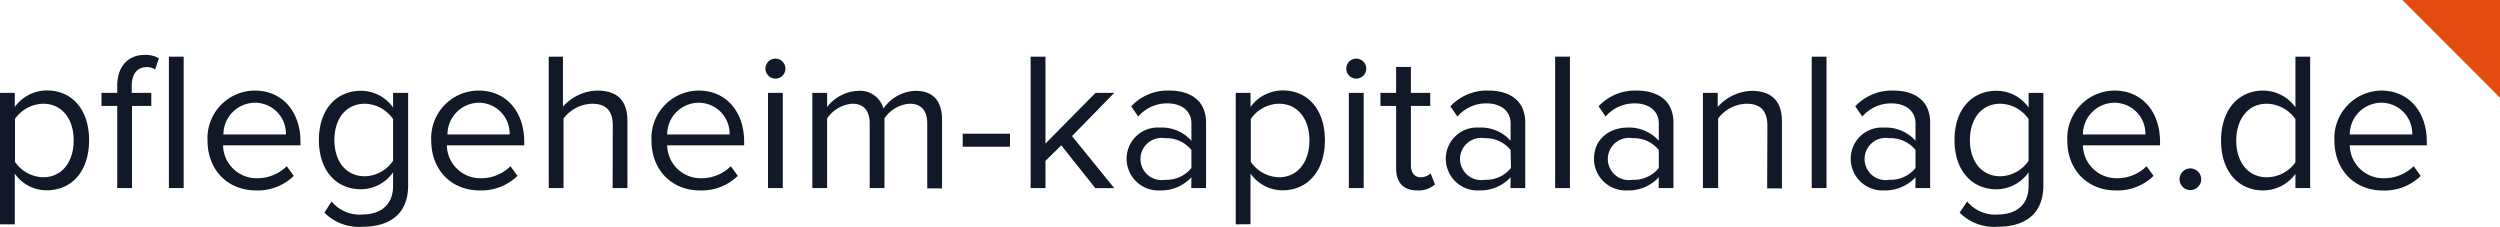 <svg xmlns="http://www.w3.org/2000/svg" viewBox="0 0 355.27 32.22"><defs><style>.cls-1{fill:#e44c11;}.cls-2{fill:#111827;}</style></defs><title>pflegeheim-kapitalanlagen-blau</title><g id="Ebene_2" data-name="Ebene 2"><g id="Ebene_1-2" data-name="Ebene 1"><path id="Pfad_3" data-name="Pfad 3" class="cls-1" d="M341.39,0h13.88V13.89Z"/><path class="cls-2" d="M0,31.88V13.2H2.1v2a5.65,5.65,0,0,1,4.56-2.35c3.56,0,6,2.69,6,7.08s-2.46,7.11-6,7.11A5.52,5.52,0,0,1,2.1,24.68v7.2ZM6.13,14.74a5,5,0,0,0-4,2.16V23a5,5,0,0,0,4,2.19c2.72,0,4.34-2.24,4.34-5.24S8.85,14.74,6.13,14.74Z"/><path class="cls-2" d="M16.66,15.05H14.42V13.2h2.24v-1c0-2.8,1.57-4.4,3.92-4.4a3.83,3.83,0,0,1,2,.48l-.53,1.59a2.16,2.16,0,0,0-1.2-.33c-1.37,0-2.13,1-2.13,2.66v1H21.5v1.85H18.76V26.73h-2.1Zm7.34-7h2.1V26.73H24Z"/><path class="cls-2" d="M36.2,12.87c4.09,0,6.5,3.19,6.5,7.25v.53h-11a4.77,4.77,0,0,0,4.87,4.68,6,6,0,0,0,4.18-1.71l1,1.37a7.3,7.3,0,0,1-5.37,2.07c-4,0-6.89-2.88-6.89-7.11A6.76,6.76,0,0,1,36.2,12.87Zm-4.45,6.24h8.88a4.39,4.39,0,0,0-4.45-4.51A4.51,4.51,0,0,0,31.75,19.11Z"/><path class="cls-2" d="M47.12,28.63a5.16,5.16,0,0,0,4.4,1.85c2.24,0,4.34-1.09,4.34-4.06V24.49a5.66,5.66,0,0,1-4.54,2.41c-3.53,0-6-2.64-6-7s2.47-7,6-7a5.59,5.59,0,0,1,4.54,2.38V13.2H58V26.34c0,4.48-3.14,5.88-6.44,5.88a6.91,6.91,0,0,1-5.46-2Zm8.74-11.7a5,5,0,0,0-4-2.19c-2.72,0-4.34,2.16-4.34,5.16s1.62,5.15,4.34,5.15a5,5,0,0,0,4-2.21Z"/><path class="cls-2" d="M68,12.87c4.09,0,6.5,3.19,6.5,7.25v.53h-11a4.77,4.77,0,0,0,4.87,4.68,5.91,5.91,0,0,0,4.17-1.71l1,1.37a7.31,7.31,0,0,1-5.38,2.07c-4,0-6.88-2.88-6.88-7.11A6.76,6.76,0,0,1,68,12.87Zm-4.45,6.24h8.87A4.38,4.38,0,0,0,68,14.6,4.51,4.51,0,0,0,63.59,19.11Z"/><path class="cls-2" d="M87.08,17.82c0-2.38-1.23-3.08-3-3.08a5.32,5.32,0,0,0-4,2.1v9.89h-2.1V8.05H80v7.11a6.73,6.73,0,0,1,4.85-2.29c2.83,0,4.31,1.37,4.31,4.31v9.55h-2.1Z"/><path class="cls-2" d="M99.26,12.87c4.09,0,6.49,3.19,6.49,7.25v.53H94.81a4.76,4.76,0,0,0,4.87,4.68,5.91,5.91,0,0,0,4.17-1.71l1,1.37a7.34,7.34,0,0,1-5.38,2.07c-4,0-6.89-2.88-6.89-7.11A6.76,6.76,0,0,1,99.26,12.87Zm-4.45,6.24h8.87a4.39,4.39,0,0,0-4.45-4.51A4.51,4.51,0,0,0,94.81,19.11Z"/><path class="cls-2" d="M108.78,9.87a1.42,1.42,0,1,1,2.83,0,1.42,1.42,0,0,1-2.83,0Zm.36,3.33h2.1V26.73h-2.1Z"/><path class="cls-2" d="M131.77,17.54c0-1.7-.76-2.8-2.5-2.8a4.71,4.71,0,0,0-3.58,2.08v9.91h-2.1V17.54c0-1.7-.73-2.8-2.49-2.8a4.74,4.74,0,0,0-3.56,2.1v9.89h-2.1V13.2h2.1v2a5.87,5.87,0,0,1,4.37-2.29,3.47,3.47,0,0,1,3.64,2.52,5.71,5.71,0,0,1,4.54-2.52c2.46,0,3.78,1.37,3.78,4.09v9.77h-2.1Z"/><path class="cls-2" d="M136.81,19h6.72v1.85h-6.72Z"/><path class="cls-2" d="M150.81,20.65l-2.24,2.21v3.87h-2.11V8.05h2.11V20.4l7.11-7.2h2.66l-6,6.14,6,7.39h-2.69Z"/><path class="cls-2" d="M169.31,25.19a5.85,5.85,0,0,1-4.48,1.87,4.51,4.51,0,0,1-4.73-4.48,4.43,4.43,0,0,1,4.73-4.45A5.65,5.65,0,0,1,169.31,20V17.54c0-1.82-1.45-2.85-3.41-2.85a5.4,5.4,0,0,0-4.15,1.87l-1-1.45a7.09,7.09,0,0,1,5.41-2.24c2.85,0,5.23,1.29,5.23,4.56v9.3h-2.1Zm0-3.87a4.52,4.52,0,0,0-3.72-1.68,3,3,0,1,0,0,5.91,4.52,4.52,0,0,0,3.72-1.68Z"/><path class="cls-2" d="M175.61,31.88V13.2h2.1v2a5.66,5.66,0,0,1,4.57-2.35c3.55,0,6,2.69,6,7.08s-2.47,7.11-6,7.11a5.53,5.53,0,0,1-4.57-2.38v7.2Zm6.14-17.14a5,5,0,0,0-4,2.16V23a5,5,0,0,0,4,2.19c2.71,0,4.33-2.24,4.33-5.24S184.46,14.74,181.75,14.74Z"/><path class="cls-2" d="M191.32,9.87a1.42,1.42,0,1,1,2.83,0,1.42,1.42,0,0,1-2.83,0Zm.36,3.33h2.11V26.73h-2.11Z"/><path class="cls-2" d="M198.4,23.9V15.05h-2.23V13.2h2.23V9.51h2.1V13.2h2.75v1.85H200.5v8.4c0,1,.45,1.74,1.38,1.74a2,2,0,0,0,1.42-.56l.62,1.57a3.45,3.45,0,0,1-2.52.86C199.41,27.06,198.4,25.92,198.4,23.9Z"/><path class="cls-2" d="M214.67,25.19a5.85,5.85,0,0,1-4.48,1.87,4.51,4.51,0,0,1-4.73-4.48,4.43,4.43,0,0,1,4.73-4.45A5.65,5.65,0,0,1,214.67,20V17.54c0-1.82-1.45-2.85-3.41-2.85a5.4,5.4,0,0,0-4.15,1.87l-1-1.45a7.09,7.09,0,0,1,5.41-2.24c2.85,0,5.23,1.29,5.23,4.56v9.3h-2.1Zm0-3.87A4.52,4.52,0,0,0,211,19.64a3,3,0,1,0,0,5.91,4.52,4.52,0,0,0,3.72-1.68Z"/><path class="cls-2" d="M221,8.05h2.1V26.73H221Z"/><path class="cls-2" d="M235.73,25.19a5.85,5.85,0,0,1-4.48,1.87,4.5,4.5,0,0,1-4.73-4.48c0-3,2.43-4.45,4.73-4.45A5.65,5.65,0,0,1,235.73,20V17.54c0-1.82-1.46-2.85-3.42-2.85a5.38,5.38,0,0,0-4.14,1.87l-1-1.45a7.07,7.07,0,0,1,5.4-2.24c2.86,0,5.24,1.29,5.24,4.56v9.3h-2.1Zm0-3.87A4.53,4.53,0,0,0,232,19.64a3,3,0,1,0,0,5.91,4.53,4.53,0,0,0,3.73-1.68Z"/><path class="cls-2" d="M251.16,17.88c0-2.38-1.21-3.14-3-3.14a5.22,5.22,0,0,0-4,2.1v9.89H242V13.2h2.1v2a6.7,6.7,0,0,1,4.81-2.29c2.83,0,4.32,1.43,4.32,4.37v9.49h-2.1Z"/><path class="cls-2" d="M257.46,8.05h2.1V26.73h-2.1Z"/><path class="cls-2" d="M272.21,25.19a5.85,5.85,0,0,1-4.48,1.87A4.51,4.51,0,0,1,263,22.58a4.43,4.43,0,0,1,4.73-4.45A5.65,5.65,0,0,1,272.21,20V17.54c0-1.82-1.46-2.85-3.42-2.85a5.4,5.4,0,0,0-4.14,1.87l-1-1.45a7.09,7.09,0,0,1,5.41-2.24c2.85,0,5.23,1.29,5.23,4.56v9.3h-2.1Zm0-3.87a4.52,4.52,0,0,0-3.72-1.68,3,3,0,1,0,0,5.91,4.52,4.52,0,0,0,3.72-1.68Z"/><path class="cls-2" d="M279.55,28.63a5.14,5.14,0,0,0,4.39,1.85c2.24,0,4.34-1.09,4.34-4.06V24.49a5.65,5.65,0,0,1-4.53,2.41c-3.53,0-6-2.64-6-7s2.46-7,6-7a5.57,5.57,0,0,1,4.53,2.38V13.2h2.1V26.34c0,4.48-3.13,5.88-6.44,5.88a6.92,6.92,0,0,1-5.46-2Zm8.73-11.7a5,5,0,0,0-4-2.19c-2.71,0-4.34,2.16-4.34,5.16s1.63,5.15,4.34,5.15a5,5,0,0,0,4-2.21Z"/><path class="cls-2" d="M300.46,12.87c4.09,0,6.5,3.19,6.5,7.25v.53H296a4.77,4.77,0,0,0,4.87,4.68,5.91,5.91,0,0,0,4.17-1.71l1,1.37a7.3,7.3,0,0,1-5.37,2.07c-4,0-6.89-2.88-6.89-7.11A6.76,6.76,0,0,1,300.46,12.87ZM296,19.11h8.88a4.4,4.4,0,0,0-4.46-4.51A4.51,4.51,0,0,0,296,19.11Z"/><path class="cls-2" d="M311.27,23.93a1.54,1.54,0,1,1-1.54,1.54A1.55,1.55,0,0,1,311.27,23.93Z"/><path class="cls-2" d="M326.2,24.71a5.7,5.7,0,0,1-4.57,2.35c-3.53,0-6-2.68-6-7.08s2.47-7.11,6-7.11a5.66,5.66,0,0,1,4.57,2.38V8.05h2.09V26.73H326.2Zm0-7.78a5.1,5.1,0,0,0-4.07-2.19c-2.71,0-4.34,2.24-4.34,5.24s1.63,5.21,4.34,5.21a5,5,0,0,0,4.07-2.13Z"/><path class="cls-2" d="M338.37,12.87c4.09,0,6.5,3.19,6.5,7.25v.53H333.92a4.77,4.77,0,0,0,4.87,4.68A6,6,0,0,0,343,23.62L344,25a7.3,7.3,0,0,1-5.37,2.07c-4,0-6.89-2.88-6.89-7.11A6.76,6.76,0,0,1,338.37,12.87Zm-4.45,6.24h8.88a4.39,4.39,0,0,0-4.45-4.51A4.51,4.51,0,0,0,333.92,19.11Z"/></g></g></svg>